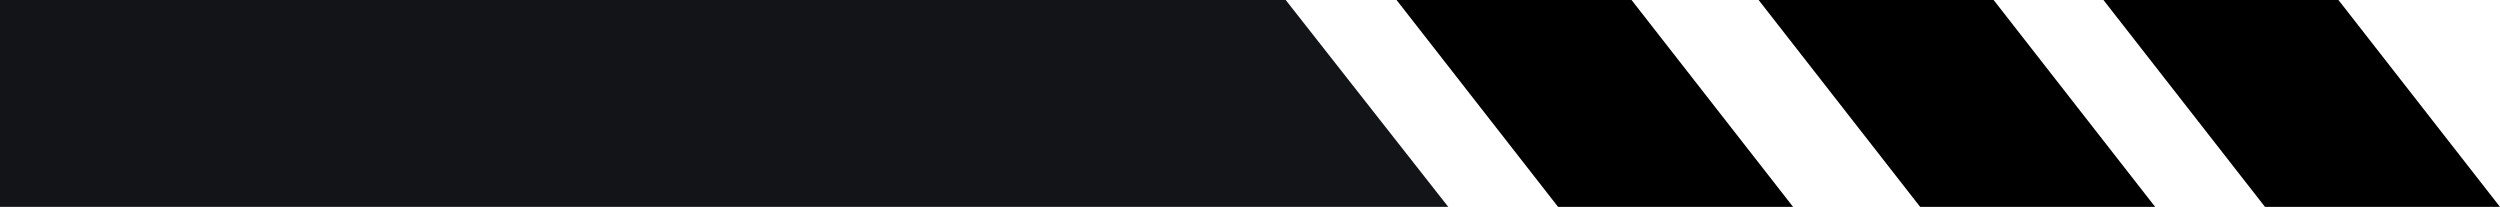 <svg width="145" height="12" viewBox="0 0 145 12" fill="none" xmlns="http://www.w3.org/2000/svg">
<path d="M84 12H0V0H74.571L84 12Z" fill="#131418"/>
<path d="M94.63 0H81L90.37 12H104L94.63 0Z" fill="black"/>
<path d="M115.63 0H102L111.37 12H125L115.63 0Z" fill="black"/>
<path d="M135.63 0H122L131.37 12H145L135.63 0Z" fill="black"/>
</svg>
